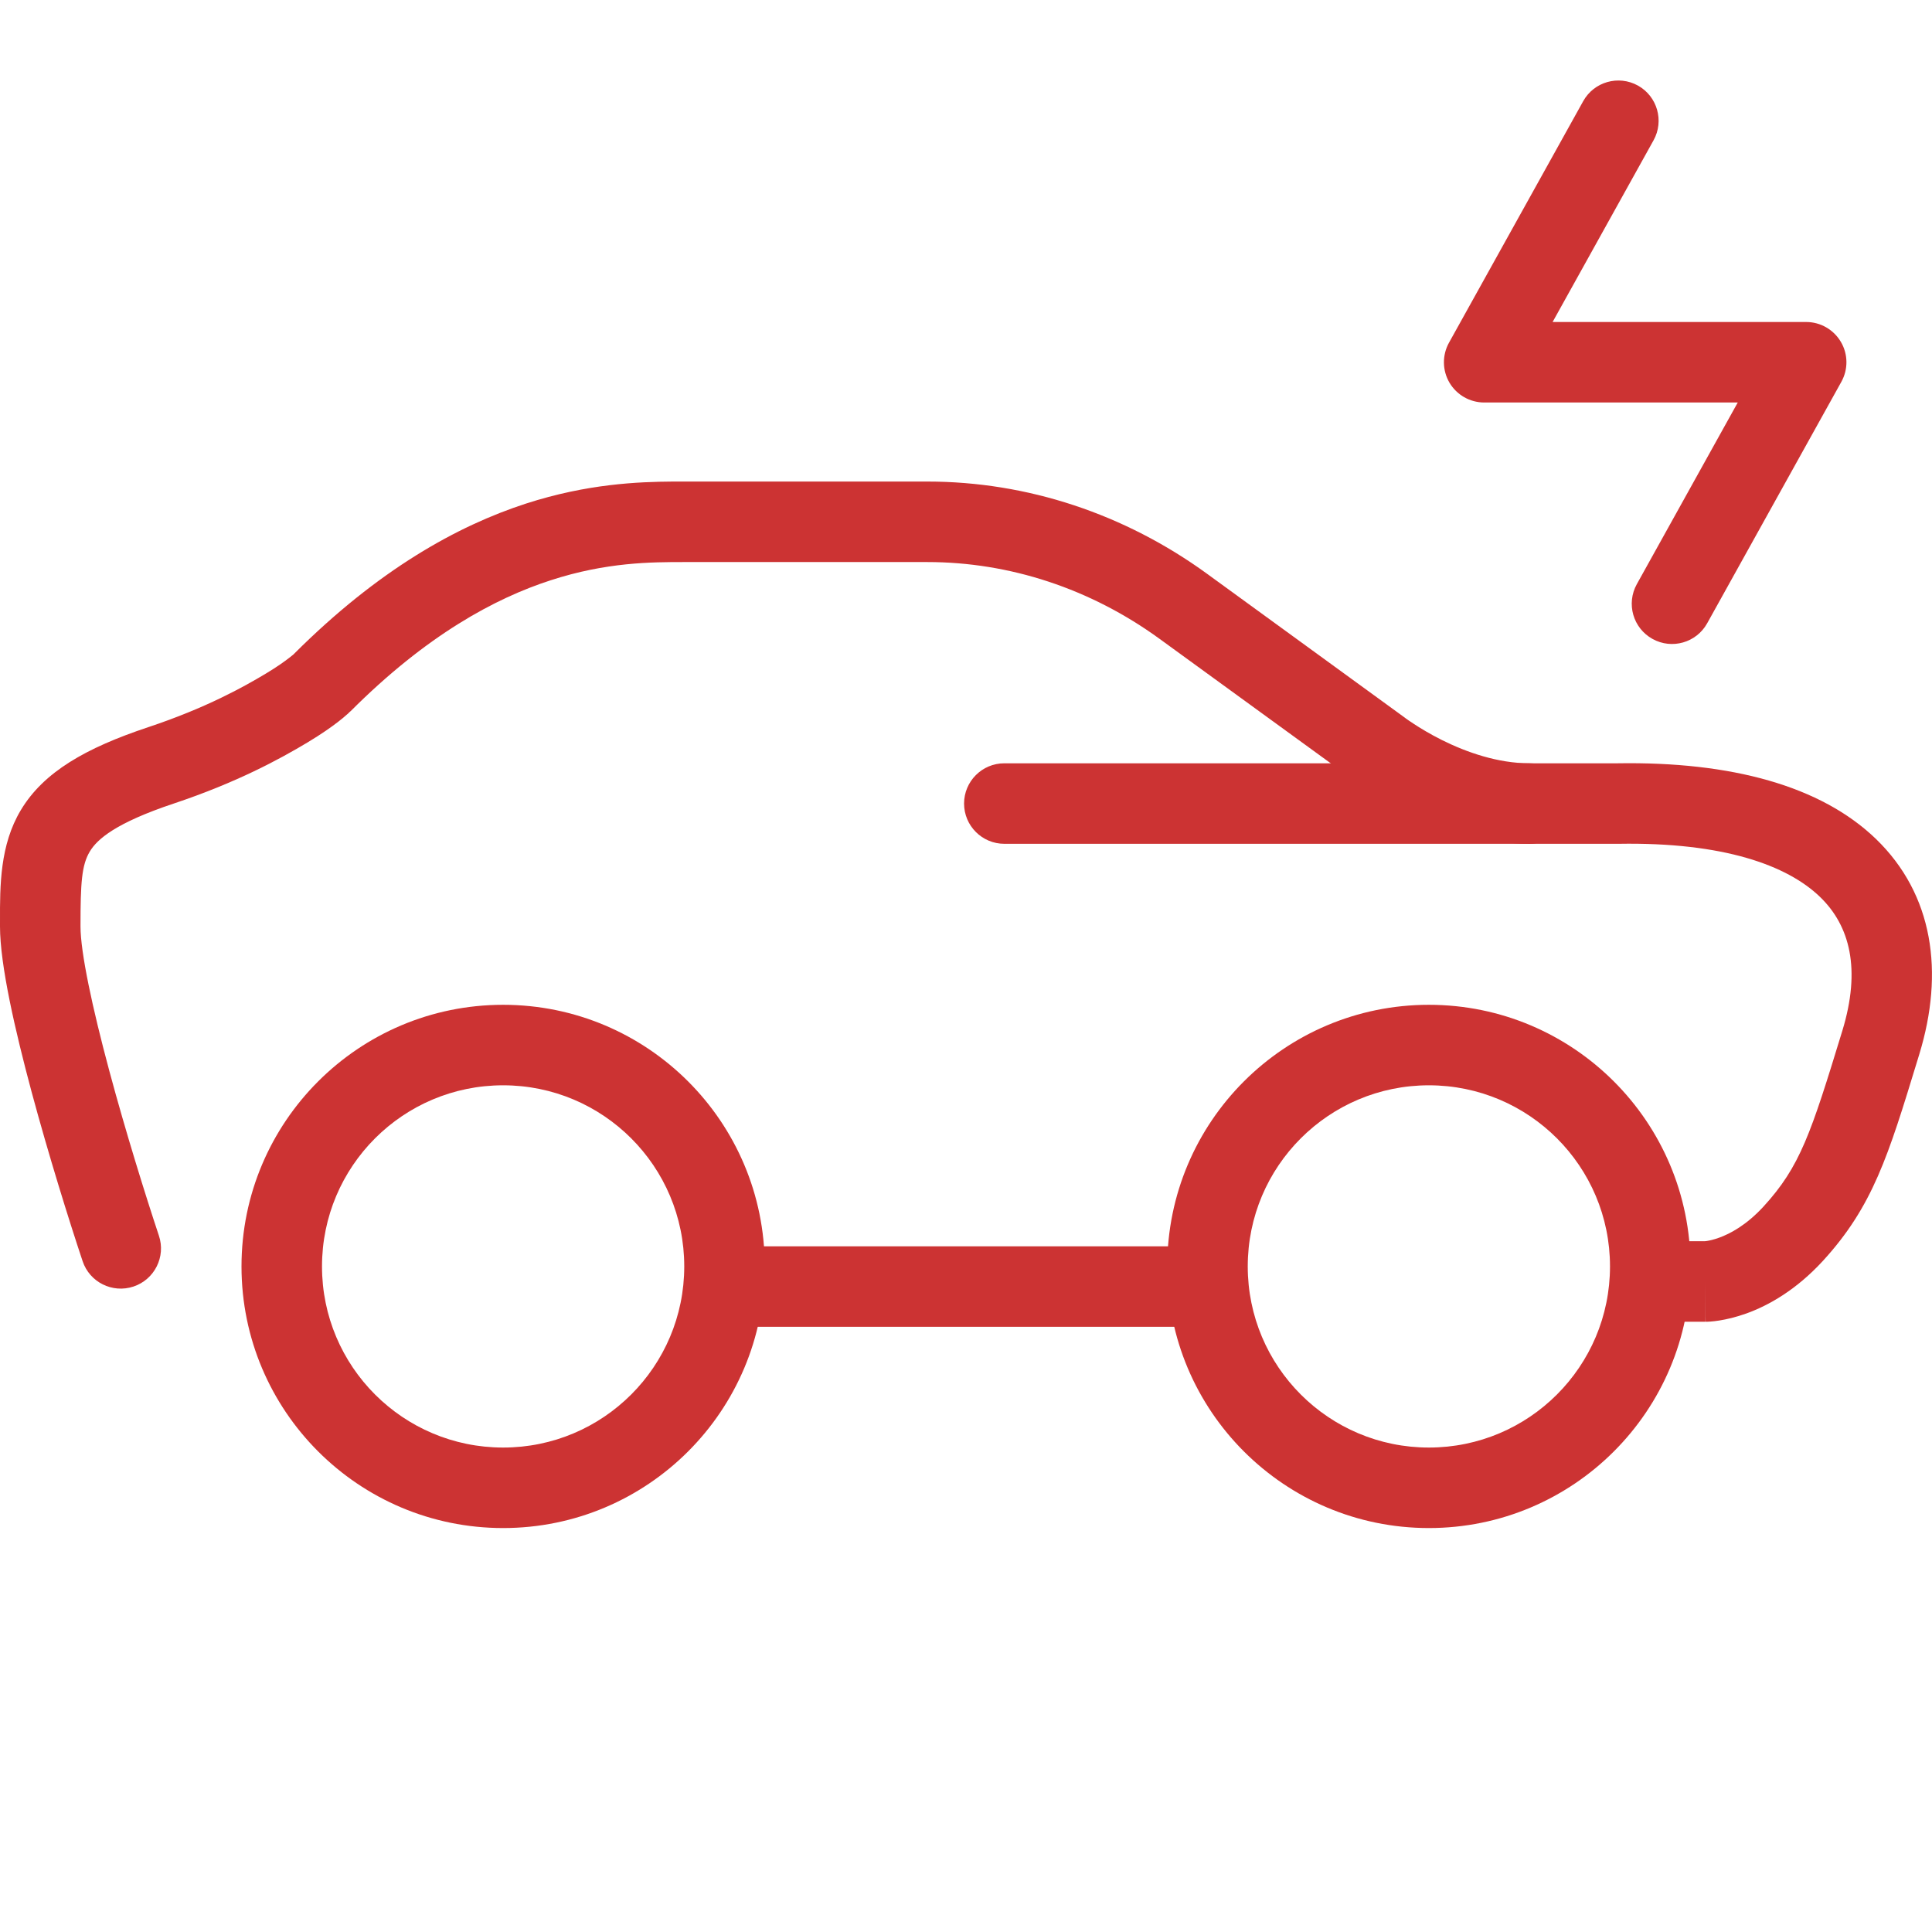 <svg width="24" height="24" viewBox="0 0 24 24" fill="none" xmlns="http://www.w3.org/2000/svg">
<path fill-rule="evenodd" clip-rule="evenodd" d="M23.303 10.421C24.019 11.113 24.153 12.081 23.842 13.097C23.835 13.121 23.827 13.145 23.82 13.169C23.456 14.361 23.265 14.986 22.644 15.664C22.313 16.024 21.971 16.216 21.698 16.315C21.562 16.364 21.445 16.39 21.357 16.404C21.313 16.411 21.276 16.415 21.247 16.417C21.233 16.418 21.221 16.419 21.21 16.419L21.197 16.419L21.191 16.419L21.189 16.419L21.188 16.419C21.188 16.419 21.186 16.419 21.186 15.919V16.419H20.5C20.224 16.419 20 16.195 20 15.919C20 15.643 20.224 15.419 20.5 15.419H21.177C21.181 15.419 21.19 15.418 21.203 15.416C21.234 15.411 21.287 15.4 21.356 15.375C21.491 15.326 21.693 15.221 21.907 14.988C22.362 14.491 22.495 14.084 22.886 12.805C23.12 12.039 22.981 11.5 22.608 11.141C22.203 10.75 21.411 10.46 20.106 10.482L20.098 10.482L12.476 10.482C12.2 10.482 11.976 10.258 11.976 9.982C11.976 9.706 12.2 9.482 12.476 9.482H20.093C21.508 9.459 22.62 9.763 23.303 10.421Z" fill="#CC3333"/>
<path fill-rule="evenodd" clip-rule="evenodd" d="M8.485 5.982C8.488 5.982 8.491 5.982 8.495 5.982H11.519C12.76 5.982 13.97 6.383 14.995 7.128L17.425 8.896C17.43 8.899 17.435 8.903 17.44 8.907L17.443 8.909C17.447 8.912 17.454 8.917 17.464 8.925C17.484 8.939 17.516 8.962 17.558 8.989C17.641 9.044 17.764 9.119 17.914 9.194C18.22 9.346 18.608 9.482 19 9.482C19.276 9.482 19.5 9.706 19.5 9.982C19.5 10.258 19.276 10.482 19 10.482C18.392 10.482 17.846 10.277 17.468 10.089C17.275 9.993 17.118 9.897 17.008 9.824C16.952 9.788 16.908 9.757 16.877 9.734C16.861 9.723 16.849 9.714 16.84 9.707L16.832 9.701L14.406 7.937C13.547 7.312 12.542 6.982 11.519 6.982H8.5C8.093 6.982 7.534 6.983 6.842 7.208C6.152 7.431 5.302 7.887 4.354 8.836L4 8.482C4.354 8.836 4.354 8.836 4.354 8.836L4.353 8.836L4.352 8.837L4.35 8.839L4.346 8.842L4.336 8.852C4.329 8.86 4.319 8.869 4.306 8.879C4.282 8.901 4.249 8.929 4.205 8.963C4.119 9.03 3.993 9.119 3.82 9.223C3.473 9.431 2.94 9.721 2.158 9.982C1.433 10.224 1.207 10.426 1.116 10.577C1.014 10.747 1 10.966 1 11.508C1 11.83 1.146 12.514 1.358 13.303C1.563 14.066 1.81 14.857 1.974 15.35C2.062 15.611 1.92 15.895 1.658 15.982C1.396 16.069 1.113 15.928 1.026 15.666C0.857 15.159 0.604 14.349 0.392 13.562C0.188 12.801 0 11.986 0 11.508C0 11.486 9.60028e-05 11.464 6.43527e-05 11.443C-0.001 10.999 -0.001 10.496 0.259 10.063C0.543 9.589 1.067 9.291 1.842 9.033C2.56 8.794 3.027 8.533 3.305 8.366C3.445 8.282 3.537 8.215 3.591 8.173C3.619 8.152 3.636 8.137 3.645 8.13L3.651 8.124C4.701 7.075 5.683 6.532 6.533 6.256C7.296 6.009 7.931 5.985 8.361 5.982C8.366 5.982 8.372 5.982 8.377 5.982H8.485Z" fill="#CC3333"/>
<path fill-rule="evenodd" clip-rule="evenodd" d="M8.5 15.982C8.5 15.706 8.724 15.482 9 15.482H15C15.276 15.482 15.5 15.706 15.5 15.982C15.5 16.258 15.276 16.482 15 16.482H9C8.724 16.482 8.5 16.258 8.5 15.982Z" fill="#CC3333"/>
<path fill-rule="evenodd" clip-rule="evenodd" d="M6.25 13.482C5.007 13.482 4 14.489 4 15.732C4 16.975 5.007 17.982 6.25 17.982C7.493 17.982 8.5 16.975 8.5 15.732C8.5 14.489 7.493 13.482 6.25 13.482ZM3 15.732C3 13.937 4.455 12.482 6.25 12.482C8.045 12.482 9.5 13.937 9.5 15.732C9.5 17.527 8.045 18.982 6.25 18.982C4.455 18.982 3 17.527 3 15.732Z" fill="#CC3333"/>
<path fill-rule="evenodd" clip-rule="evenodd" d="M17.75 13.482C16.507 13.482 15.5 14.489 15.5 15.732C15.5 16.975 16.507 17.982 17.75 17.982C18.993 17.982 20 16.975 20 15.732C20 14.489 18.993 13.482 17.75 13.482ZM14.5 15.732C14.5 13.937 15.955 12.482 17.75 12.482C19.545 12.482 21 13.937 21 15.732C21 17.527 19.545 18.982 17.75 18.982C15.955 18.982 14.5 17.527 14.5 15.732Z" fill="#CC3333"/>
<path fill-rule="evenodd" clip-rule="evenodd" d="M20.347 1.063C20.588 1.197 20.675 1.502 20.541 1.743L19.287 4H22.437C22.614 4 22.778 4.094 22.868 4.247C22.958 4.399 22.96 4.588 22.874 4.743L21.207 7.743C21.073 7.984 20.769 8.071 20.528 7.937C20.286 7.803 20.199 7.499 20.333 7.257L21.587 5H18.437C18.26 5 18.096 4.906 18.006 4.754C17.916 4.601 17.914 4.412 18 4.257L19.667 1.257C19.801 1.016 20.105 0.929 20.347 1.063Z" fill="#CC3333"/>
</svg>
